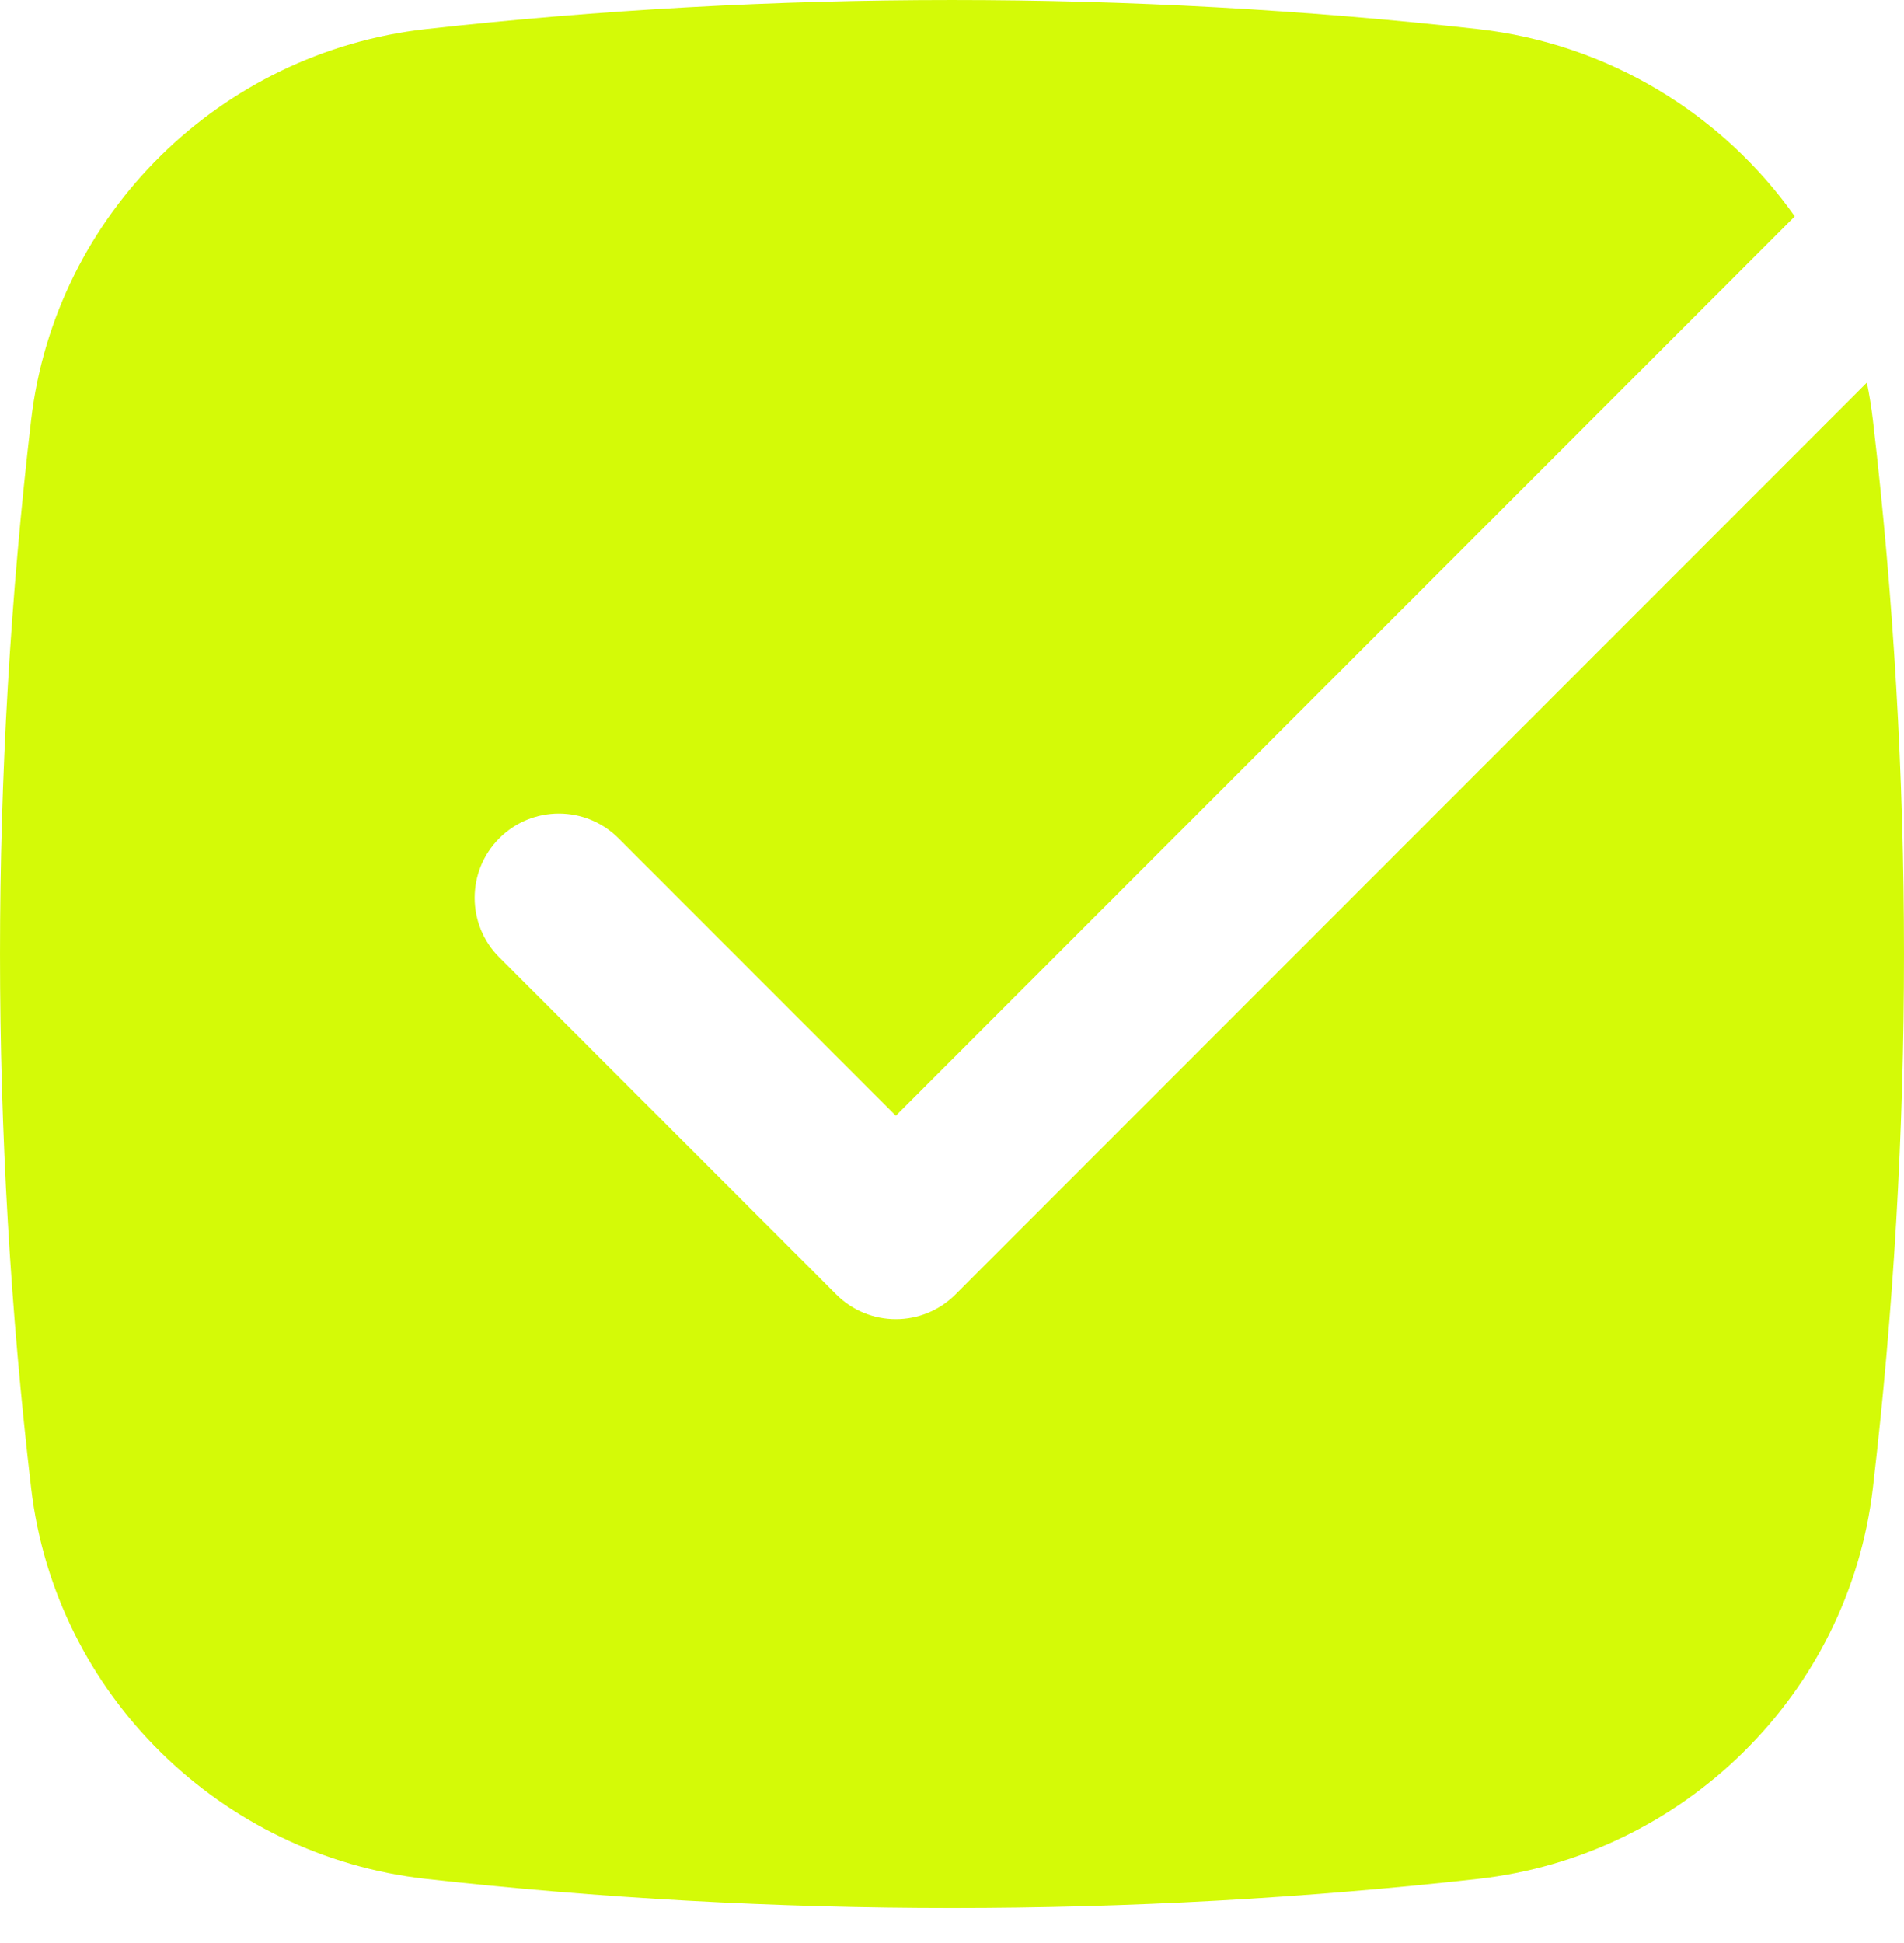 <?xml version="1.0" encoding="UTF-8"?> <svg xmlns="http://www.w3.org/2000/svg" width="50" height="51" viewBox="0 0 50 51" fill="none"><g clip-path="url(#clip0_4569_94)"><path d="M11.187 0.763C20.294 -0.254 29.706 -0.254 38.813 0.763C42.232 1.145 45.233 2.994 47.132 5.679L23.525 29.286L16.241 22.002C15.377 21.138 13.977 21.138 13.113 22.002C12.249 22.866 12.249 24.266 13.113 25.13L21.961 33.978C22.825 34.842 24.226 34.842 25.09 33.978L49.025 10.043C49.091 10.366 49.144 10.694 49.183 11.026C50.272 20.337 50.272 29.744 49.183 39.055C48.55 44.473 44.2 48.716 38.813 49.318C29.706 50.336 20.294 50.336 11.187 49.318C5.8 48.716 1.45 44.473 0.817 39.055C-0.272 29.744 -0.272 20.337 0.817 11.026C1.45 5.609 5.801 1.365 11.187 0.763Z" fill="#D4FA07"></path></g><defs><clipPath id="clip0_4569_94"><rect width="50" height="51" fill="white"></rect></clipPath></defs></svg> 